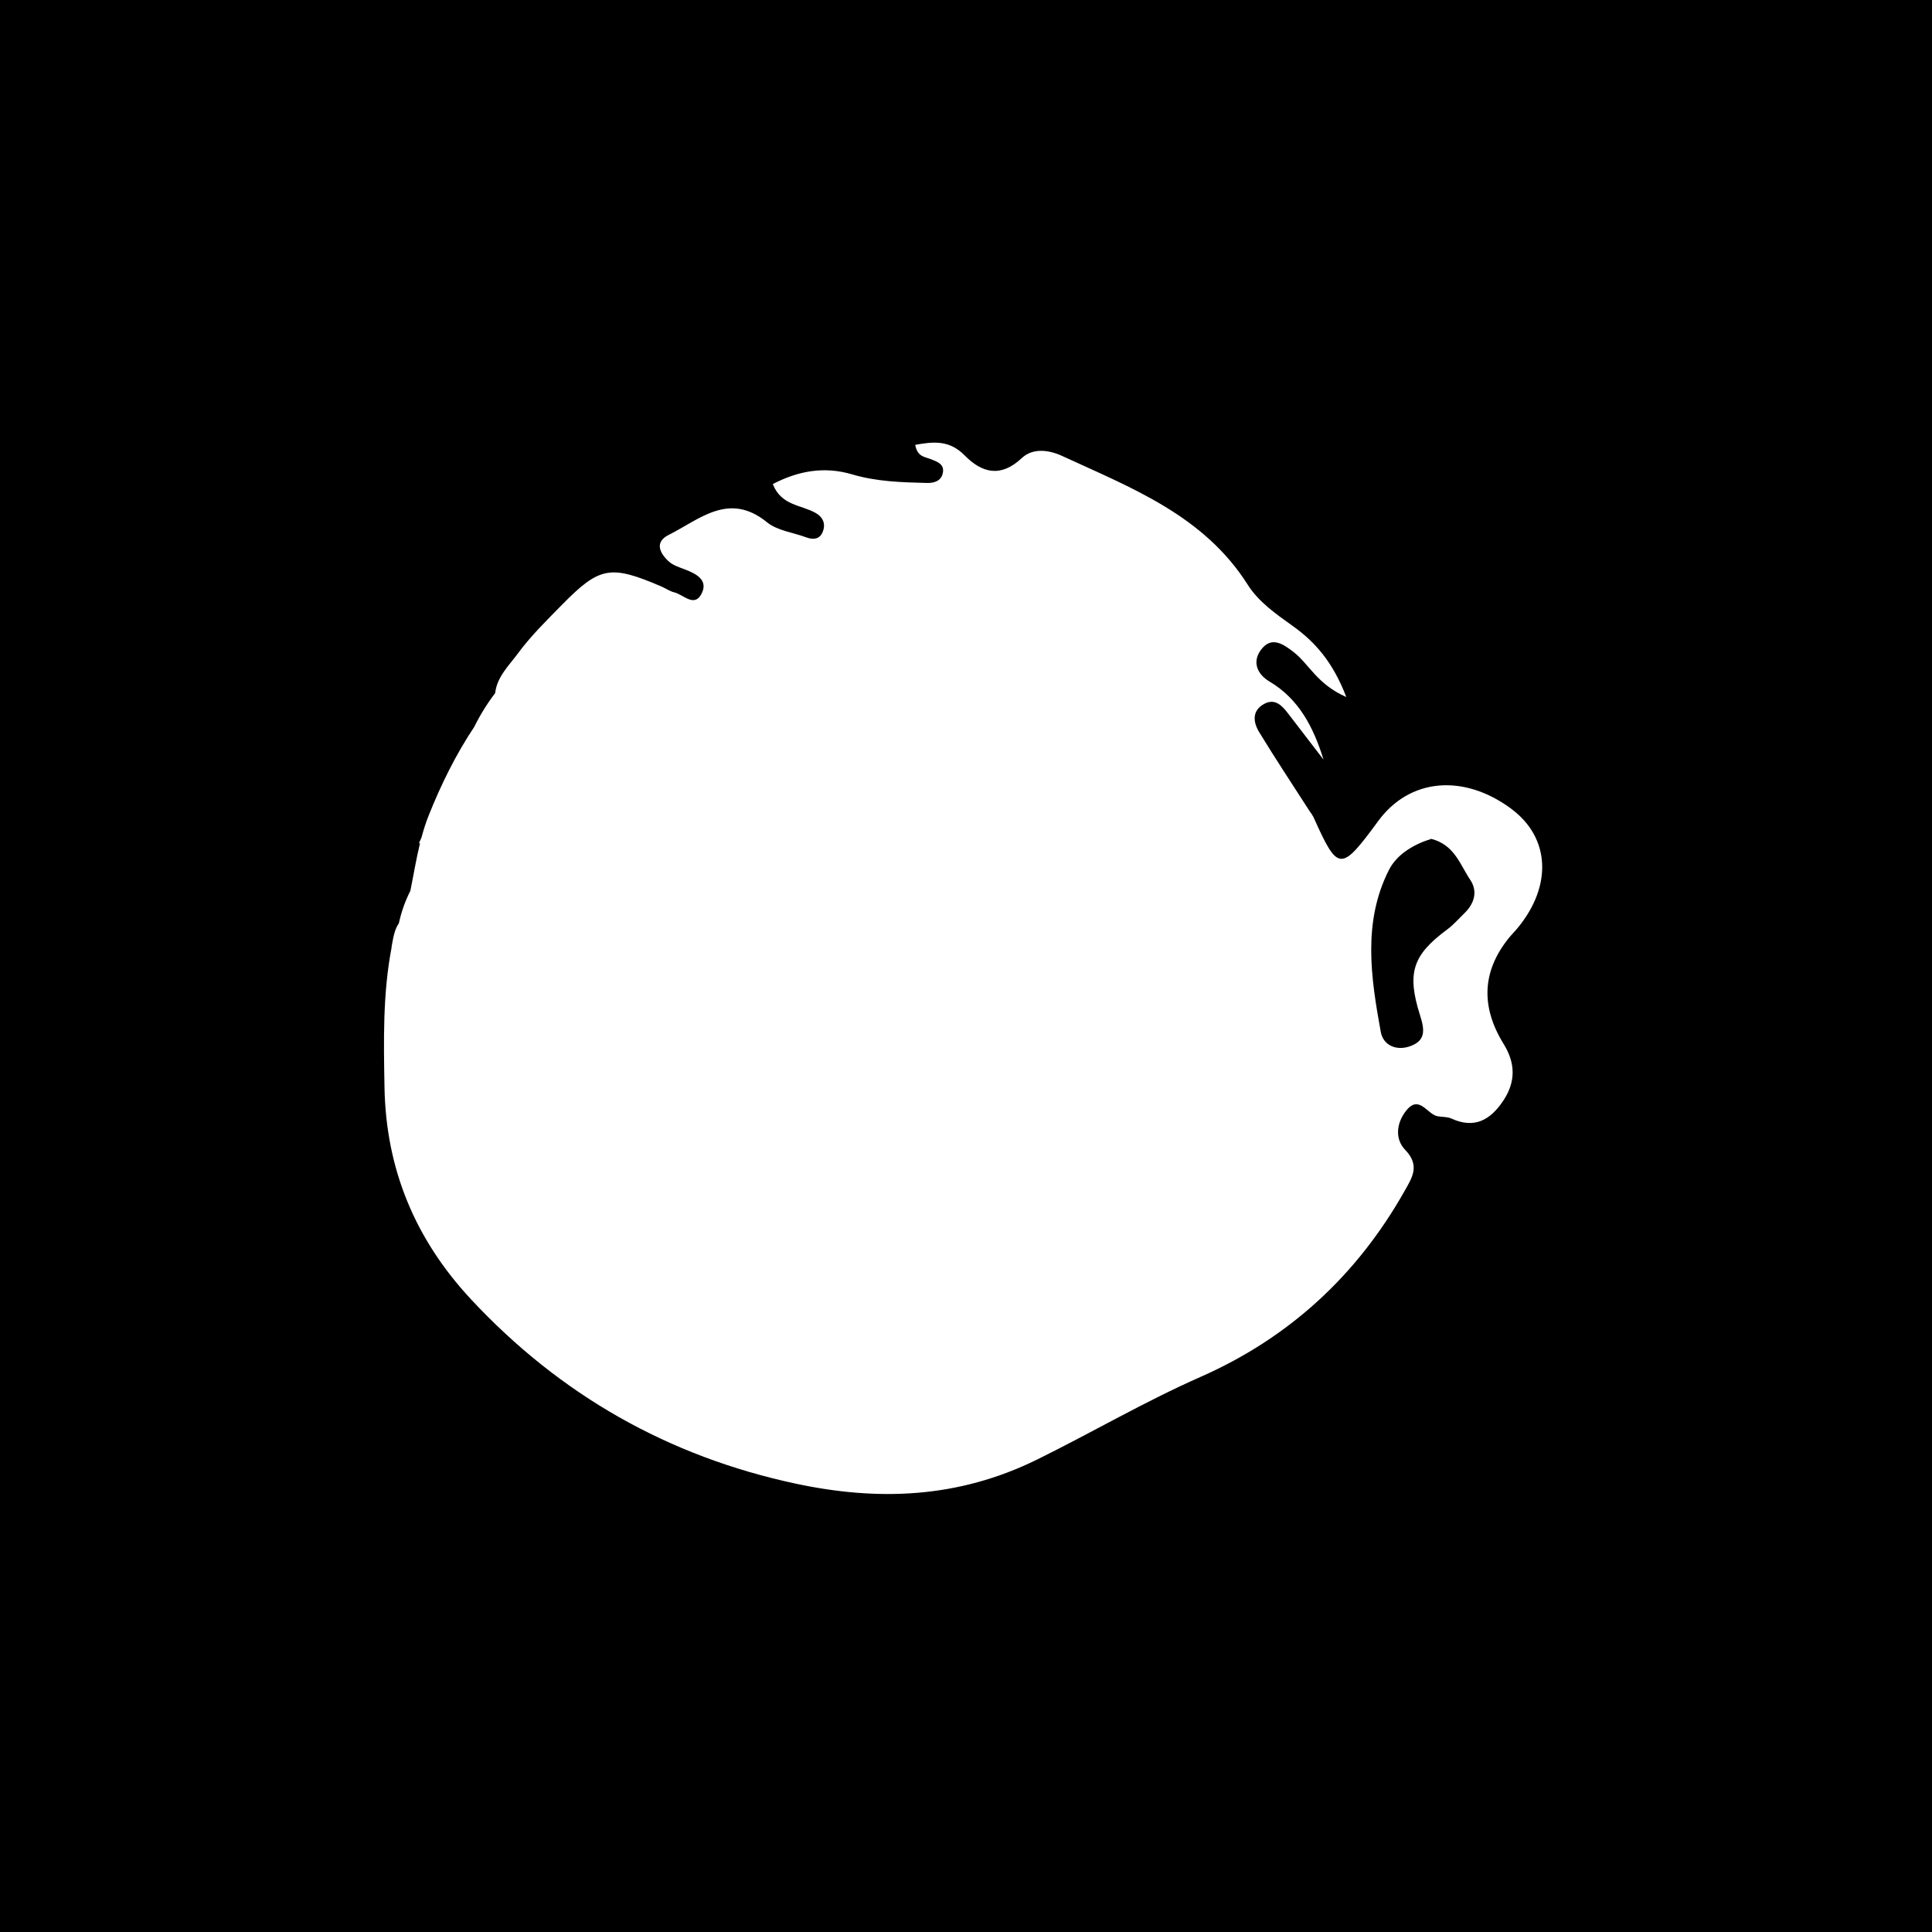 <?xml version="1.0" encoding="UTF-8"?>
<svg id="Dewds" xmlns="http://www.w3.org/2000/svg" viewBox="0 0 500 500">
  <defs>
    <style>
      .cls-1 {
        fill: #fff;
      }
    </style>
  </defs>
  <rect width="500" height="500"/>
  <path class="cls-1" d="M391.13,209.32c-12.39-9.17-26.33-7.9-34.44,3.15-9.72,13.23-10.39,13.19-16.74-.96-.29-.55-.62-1.06-1-1.55-4.38-6.82-8.87-13.57-13.08-20.49-1.57-2.58-1.93-5.6,1.37-7.34,2.72-1.43,4.52.44,6.07,2.46,3.07,4,6.15,8,9.22,12-2.59-8.33-6.33-15.67-13.99-20.21-3.2-1.9-4.55-5.11-2.17-8.25,2.67-3.53,5.66-1.51,8.39.6,3.99,3.07,6.06,8.33,13.66,11.66-3.51-9.16-8.14-14.31-13.96-18.46-4.32-3.08-8.76-6.19-11.56-10.62-11.36-17.94-30.11-25.05-48.06-33.33-3.38-1.55-7.53-2.12-10.4.57-5.47,5.12-10.28,3.88-14.81-.71-3.94-4-8.07-3.57-12.78-2.71.59,3.07,2.4,3.07,3.82,3.62,1.89.73,4.08,1.4,3.21,4.1-.57,1.77-2.38,2.18-4,2.14-6.5-.16-13.01-.34-19.3-2.21-7.28-2.16-13.97-.93-20.58,2.49,2.17,5.64,7.42,5.36,11.11,7.5,2.13,1.23,2.63,3.12,1.69,5.14-.78,1.67-2.43,1.8-4.14,1.16-3.41-1.28-7.48-1.73-10.15-3.9-9.87-8.02-17.44-.75-25.45,3.26-3.73,1.86-2.33,4.71-.02,6.84,1.13,1.05,2.82,1.56,4.33,2.14,2.82,1.09,5.84,2.68,4.3,6.01-1.87,4.04-4.78.44-7.2-.13-1.15-.27-2.19-1.03-3.31-1.51-13.18-5.65-15.96-5.19-25.72,4.74-3.98,4.05-8.09,8.07-11.43,12.62-2.26,3.07-5.41,6.03-5.86,10.23-2.09,2.74-3.9,5.67-5.42,8.75-4.77,7.14-8.62,14.99-11.75,22.83-.77,1.91-1.38,3.86-1.91,5.83-.21.51-.44,1.01-.67,1.5.1-.04.21-.07.31-.1-1,4.07-1.67,8.22-2.5,12.33-1.35,2.67-2.35,5.5-2.99,8.45-1.2,1.67-1.47,3.95-1.9,6.16h.04c-2.32,12.04-2.07,24.21-1.85,36.33.38,21.06,7.89,39.23,22.35,54.77,23.06,24.78,51.1,40.69,84.03,47.74,21.37,4.57,42.09,3.84,62.57-6.26,14.14-6.97,27.76-14.97,42.2-21.34,22.95-10.12,40.48-26.25,52.82-48.09,2.04-3.6,4.06-6.65.17-10.7-2.7-2.81-2.27-6.91.24-10.1,3.41-4.32,5.44.95,8.18,1.42,1.2.21,2.52.11,3.58.6,5.96,2.73,10.08.32,13.36-4.58,3.27-4.88,3.25-9.71.11-14.76-5.95-9.66-5.53-18.76,1.28-27.29.76-.95,1.63-1.8,2.4-2.74,9.01-10.95,8.33-23.38-1.68-30.79ZM378.97,236.36c-1.45,1.4-2.78,2.96-4.39,4.15-8.95,6.63-10.6,11.2-7.03,22.39,1.15,3.62,1.44,6.38-2.53,7.83h.02c-3.63,1.33-7.06-.17-7.7-3.67-2.56-14.08-4.73-28.39,2.1-41.89,2.14-4.24,6.7-6.75,10.98-8.07,6.03,1.56,7.44,6.69,10.05,10.56,2.03,3.01,1.12,6.16-1.5,8.7Z"/>
</svg>